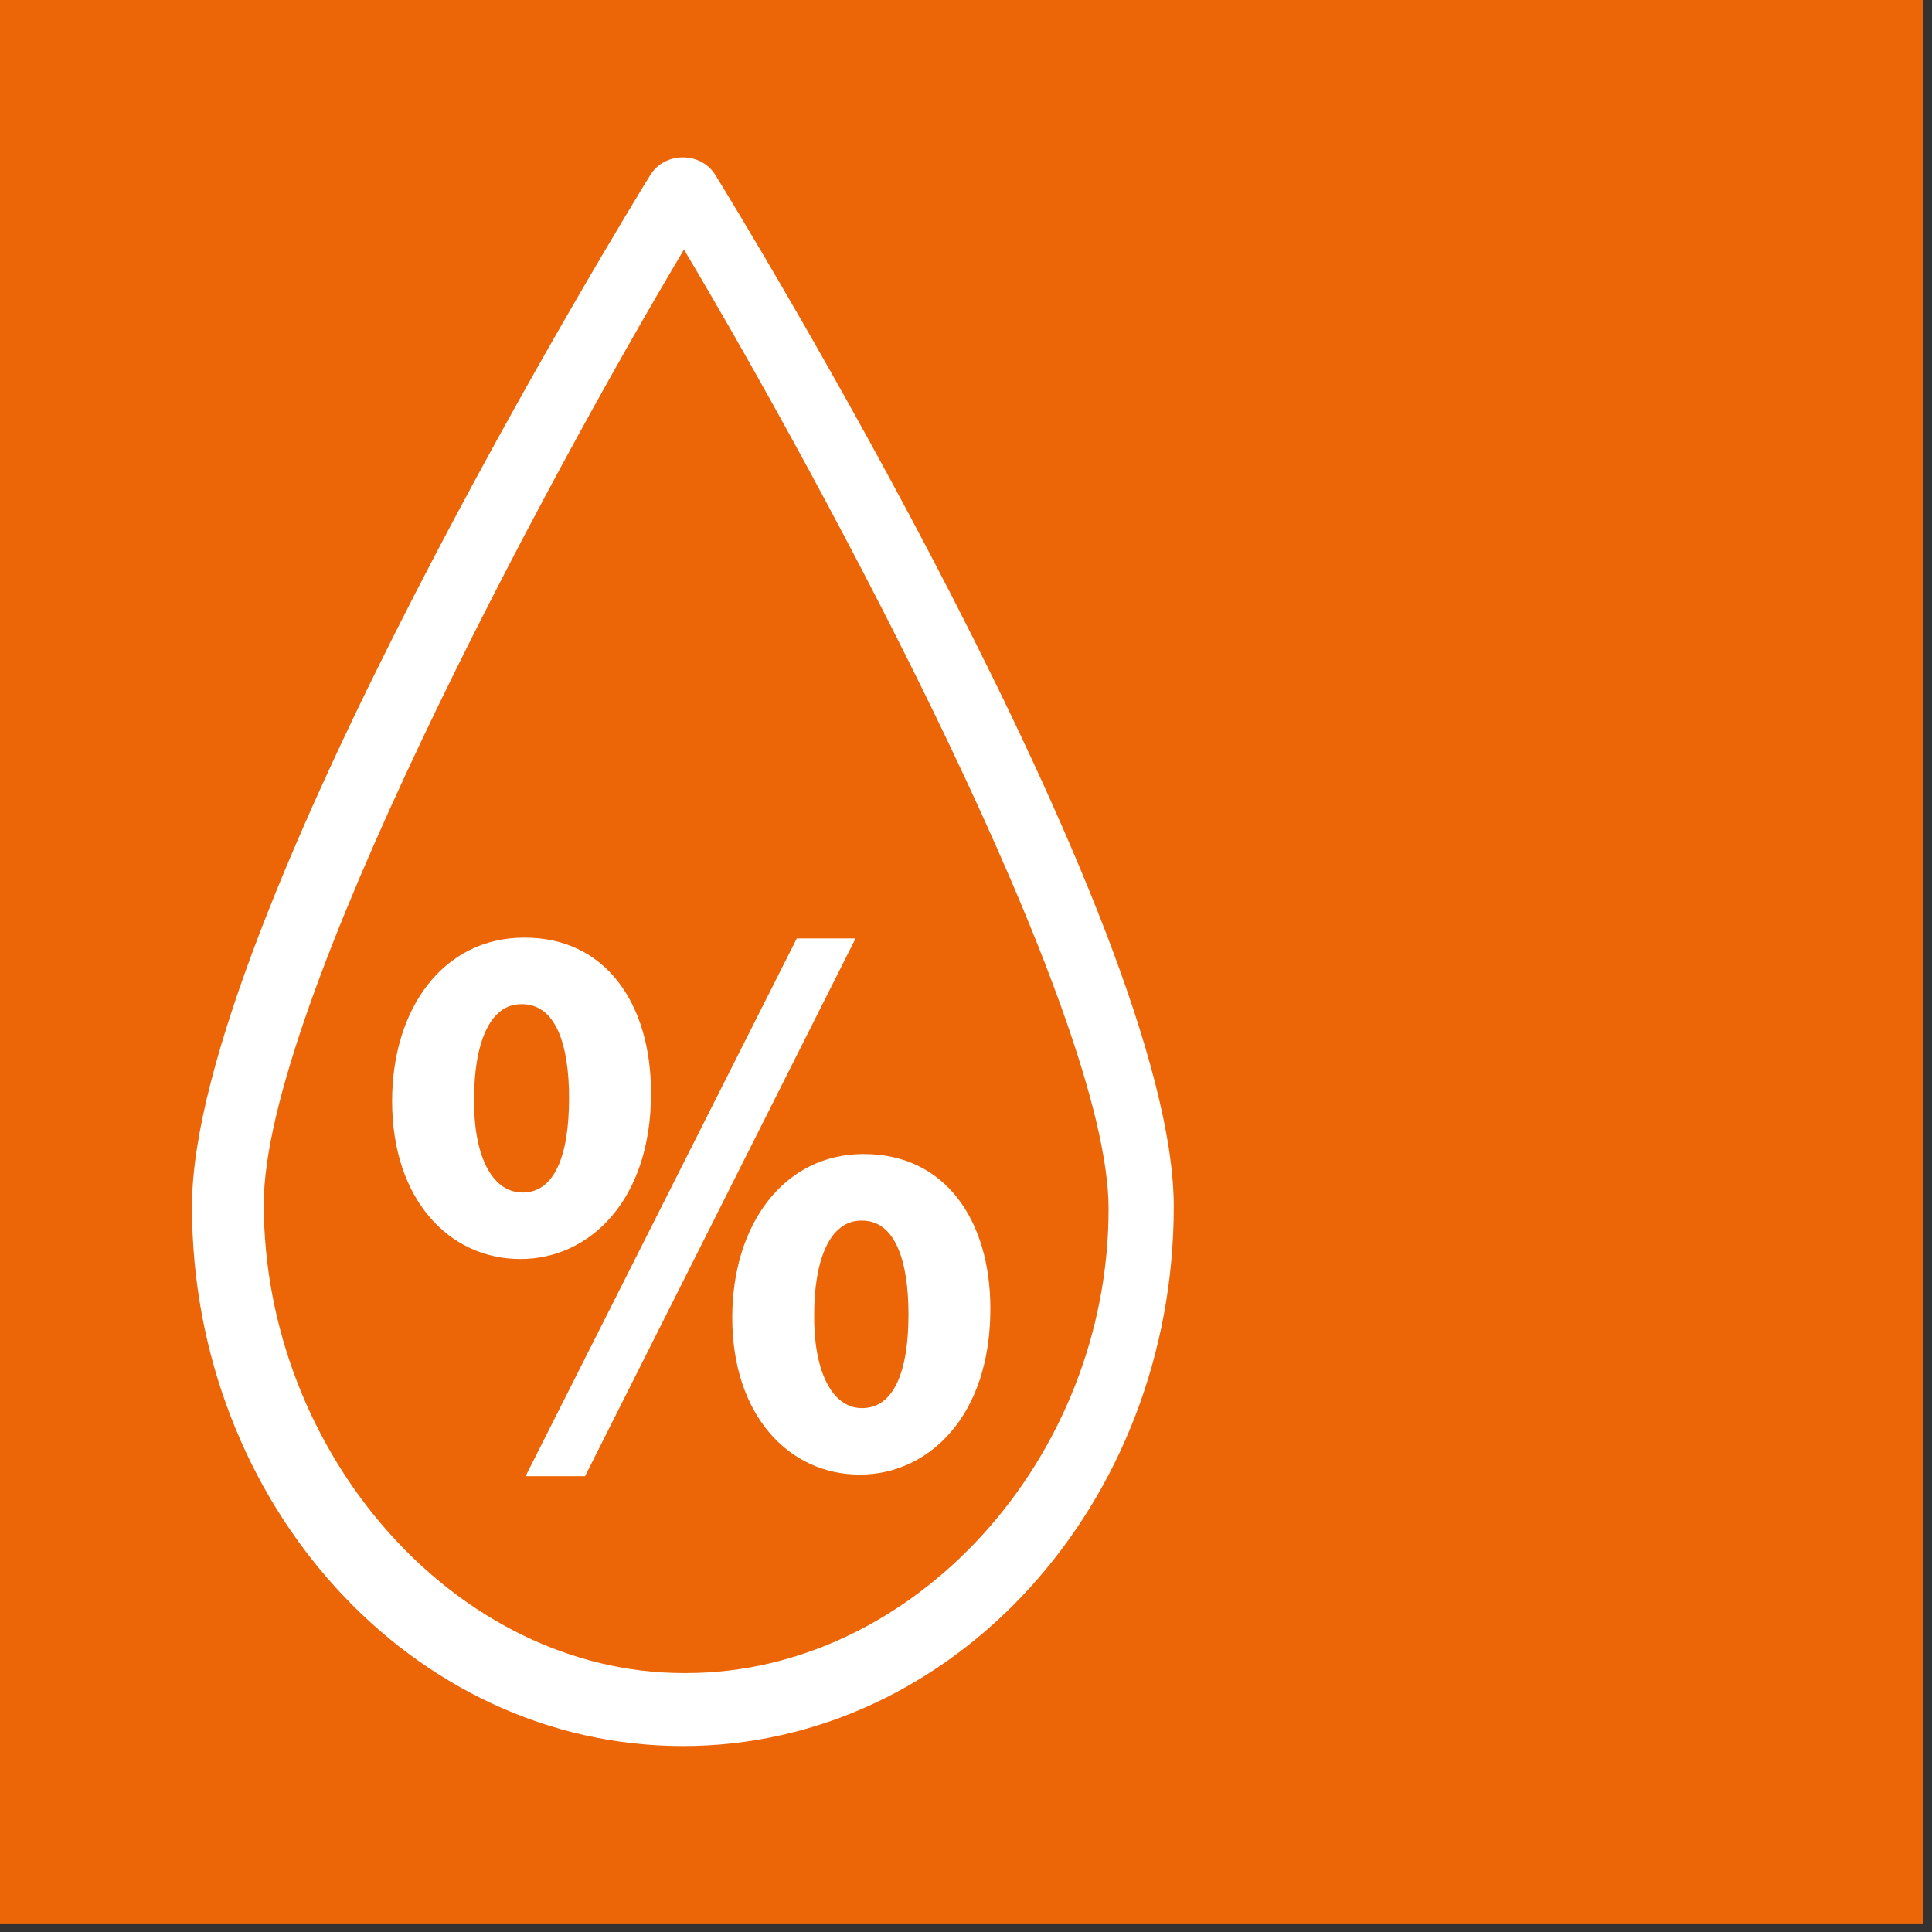 <?xml version="1.0" encoding="utf-8"?>
<!-- Generator: Adobe Illustrator 15.1.0, SVG Export Plug-In . SVG Version: 6.00 Build 0)  -->
<!DOCTYPE svg PUBLIC "-//W3C//DTD SVG 1.1//EN" "http://www.w3.org/Graphics/SVG/1.1/DTD/svg11.dtd">
<svg version="1.1" id="Ebene_1" xmlns="http://www.w3.org/2000/svg" xmlns:xlink="http://www.w3.org/1999/xlink" x="0px" y="0px"
	 width="66.389px" height="66.389px" viewBox="0 0 66.389 66.389" enable-background="new 0 0 66.389 66.389" xml:space="preserve">
<rect x="0" y="0" width="66.389" height="66.389" fill="#333333" stroke="none"/>
<rect x="-0.305" y="-0.267" fill="#EC6507" width="66.389" height="66.388"/>
<path fill="#FFFFFF" d="M23.494,57.491c-7.813,0-14.43-7.531-14.43-16.119c0-6.781,9.642-24.746,14.439-32.797
	C28.3,16.627,38.094,34.76,38.094,41.54c0,8.59-6.7,15.951-14.515,15.951H23.494z M24.584,6.017c-0.498-0.812-1.74-0.812-2.239,0
	C21.701,7.059,6.597,31.696,6.597,41.46c0,10.212,7.564,18.539,16.869,18.539c9.303,0,16.868-8.327,16.868-18.539
	C40.333,31.696,25.229,7.059,24.584,6.017"/>
<path fill="#FFFFFF" d="M29.598,41.943c-1.122,0-1.62,1.432-1.62,3.223c-0.025,1.871,0.573,3.221,1.645,3.221
	c1.071,0,1.595-1.211,1.595-3.221c0-1.819-0.449-3.223-1.595-3.223H29.598z M29.697,39.657c2.766,0,4.335,2.256,4.335,5.314
	c0,3.719-2.143,5.7-4.485,5.7c-2.441,0-4.385-2.039-4.385-5.396c0-3.195,1.77-5.619,4.511-5.619H29.697z M18.06,50.727l9.32-18.479
	h2.019l-9.296,18.479H18.06z M17.91,34.506c-1.121,0-1.619,1.432-1.619,3.249c-0.025,1.874,0.573,3.223,1.669,3.223
	c1.072,0,1.594-1.212,1.594-3.25c0-1.816-0.448-3.222-1.619-3.222H17.91z M18.035,32.22c2.767,0,4.336,2.258,4.336,5.342
	c0,3.721-2.143,5.702-4.485,5.702c-2.467,0-4.412-2.065-4.412-5.426c0-3.194,1.769-5.618,4.536-5.618H18.035z"/>
</svg>
